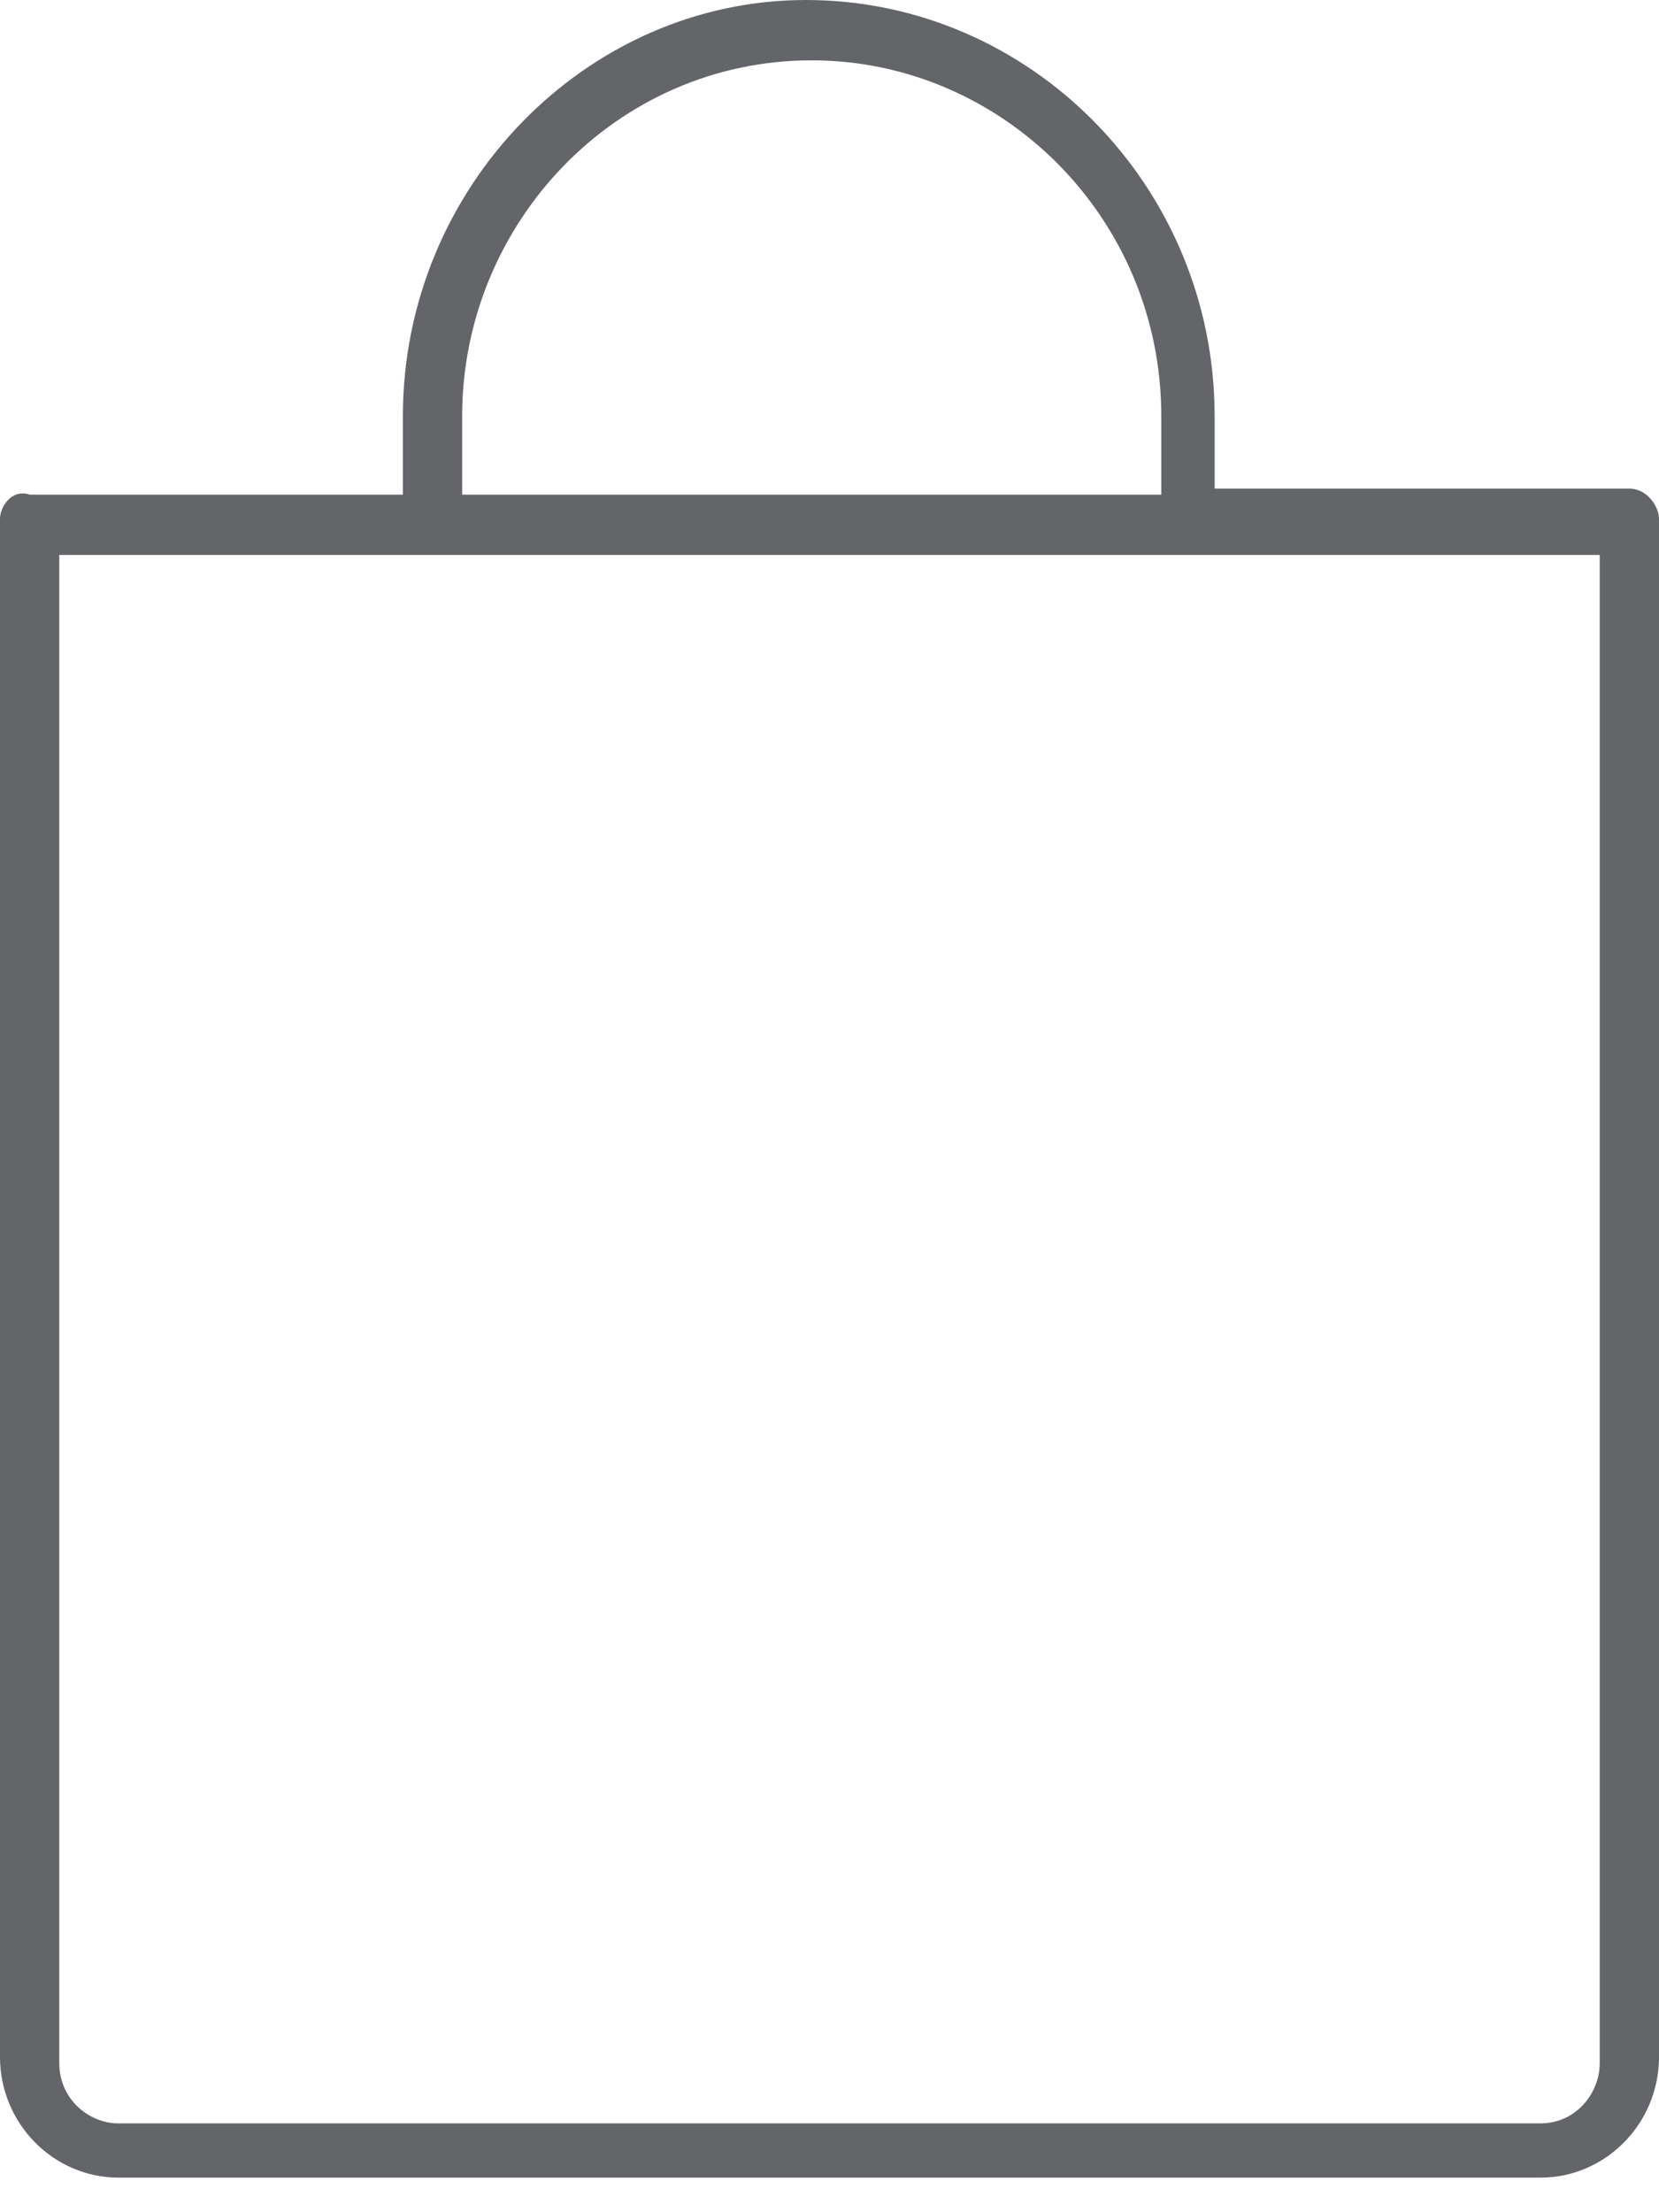 <svg xmlns="http://www.w3.org/2000/svg" fill="none" viewBox="0 0 33 44" height="44" width="33">
<g clip-path="url(#clip0_5_2786)">
<path fill="#636569" d="M32.411 9.718H24.161V8.279C24.161 3.719 20.507 0 16.029 0C11.668 0 8.014 3.719 8.014 8.279V9.838H0.589C0.236 9.718 0 10.078 0 10.318V40.913C0 42.233 1.061 43.312 2.357 43.312H30.643C31.939 43.312 33 42.233 33 40.913V10.318C33 10.078 32.764 9.718 32.411 9.718ZM9.193 8.279C9.193 4.439 12.257 1.2 16.146 1.2C19.918 1.2 23.1 4.319 23.1 8.279V9.838H9.193V8.279ZM31.821 41.033C31.821 41.633 31.35 42.233 30.643 42.233H2.357C1.768 42.233 1.179 41.753 1.179 41.033V11.038H8.604H23.571H31.821V41.033Z"></path>
</g>
<defs>
<clipPath id="clip0_5_2786">
<rect fill="white" height="43.312" width="33"></rect>
</clipPath>
</defs>
</svg>
